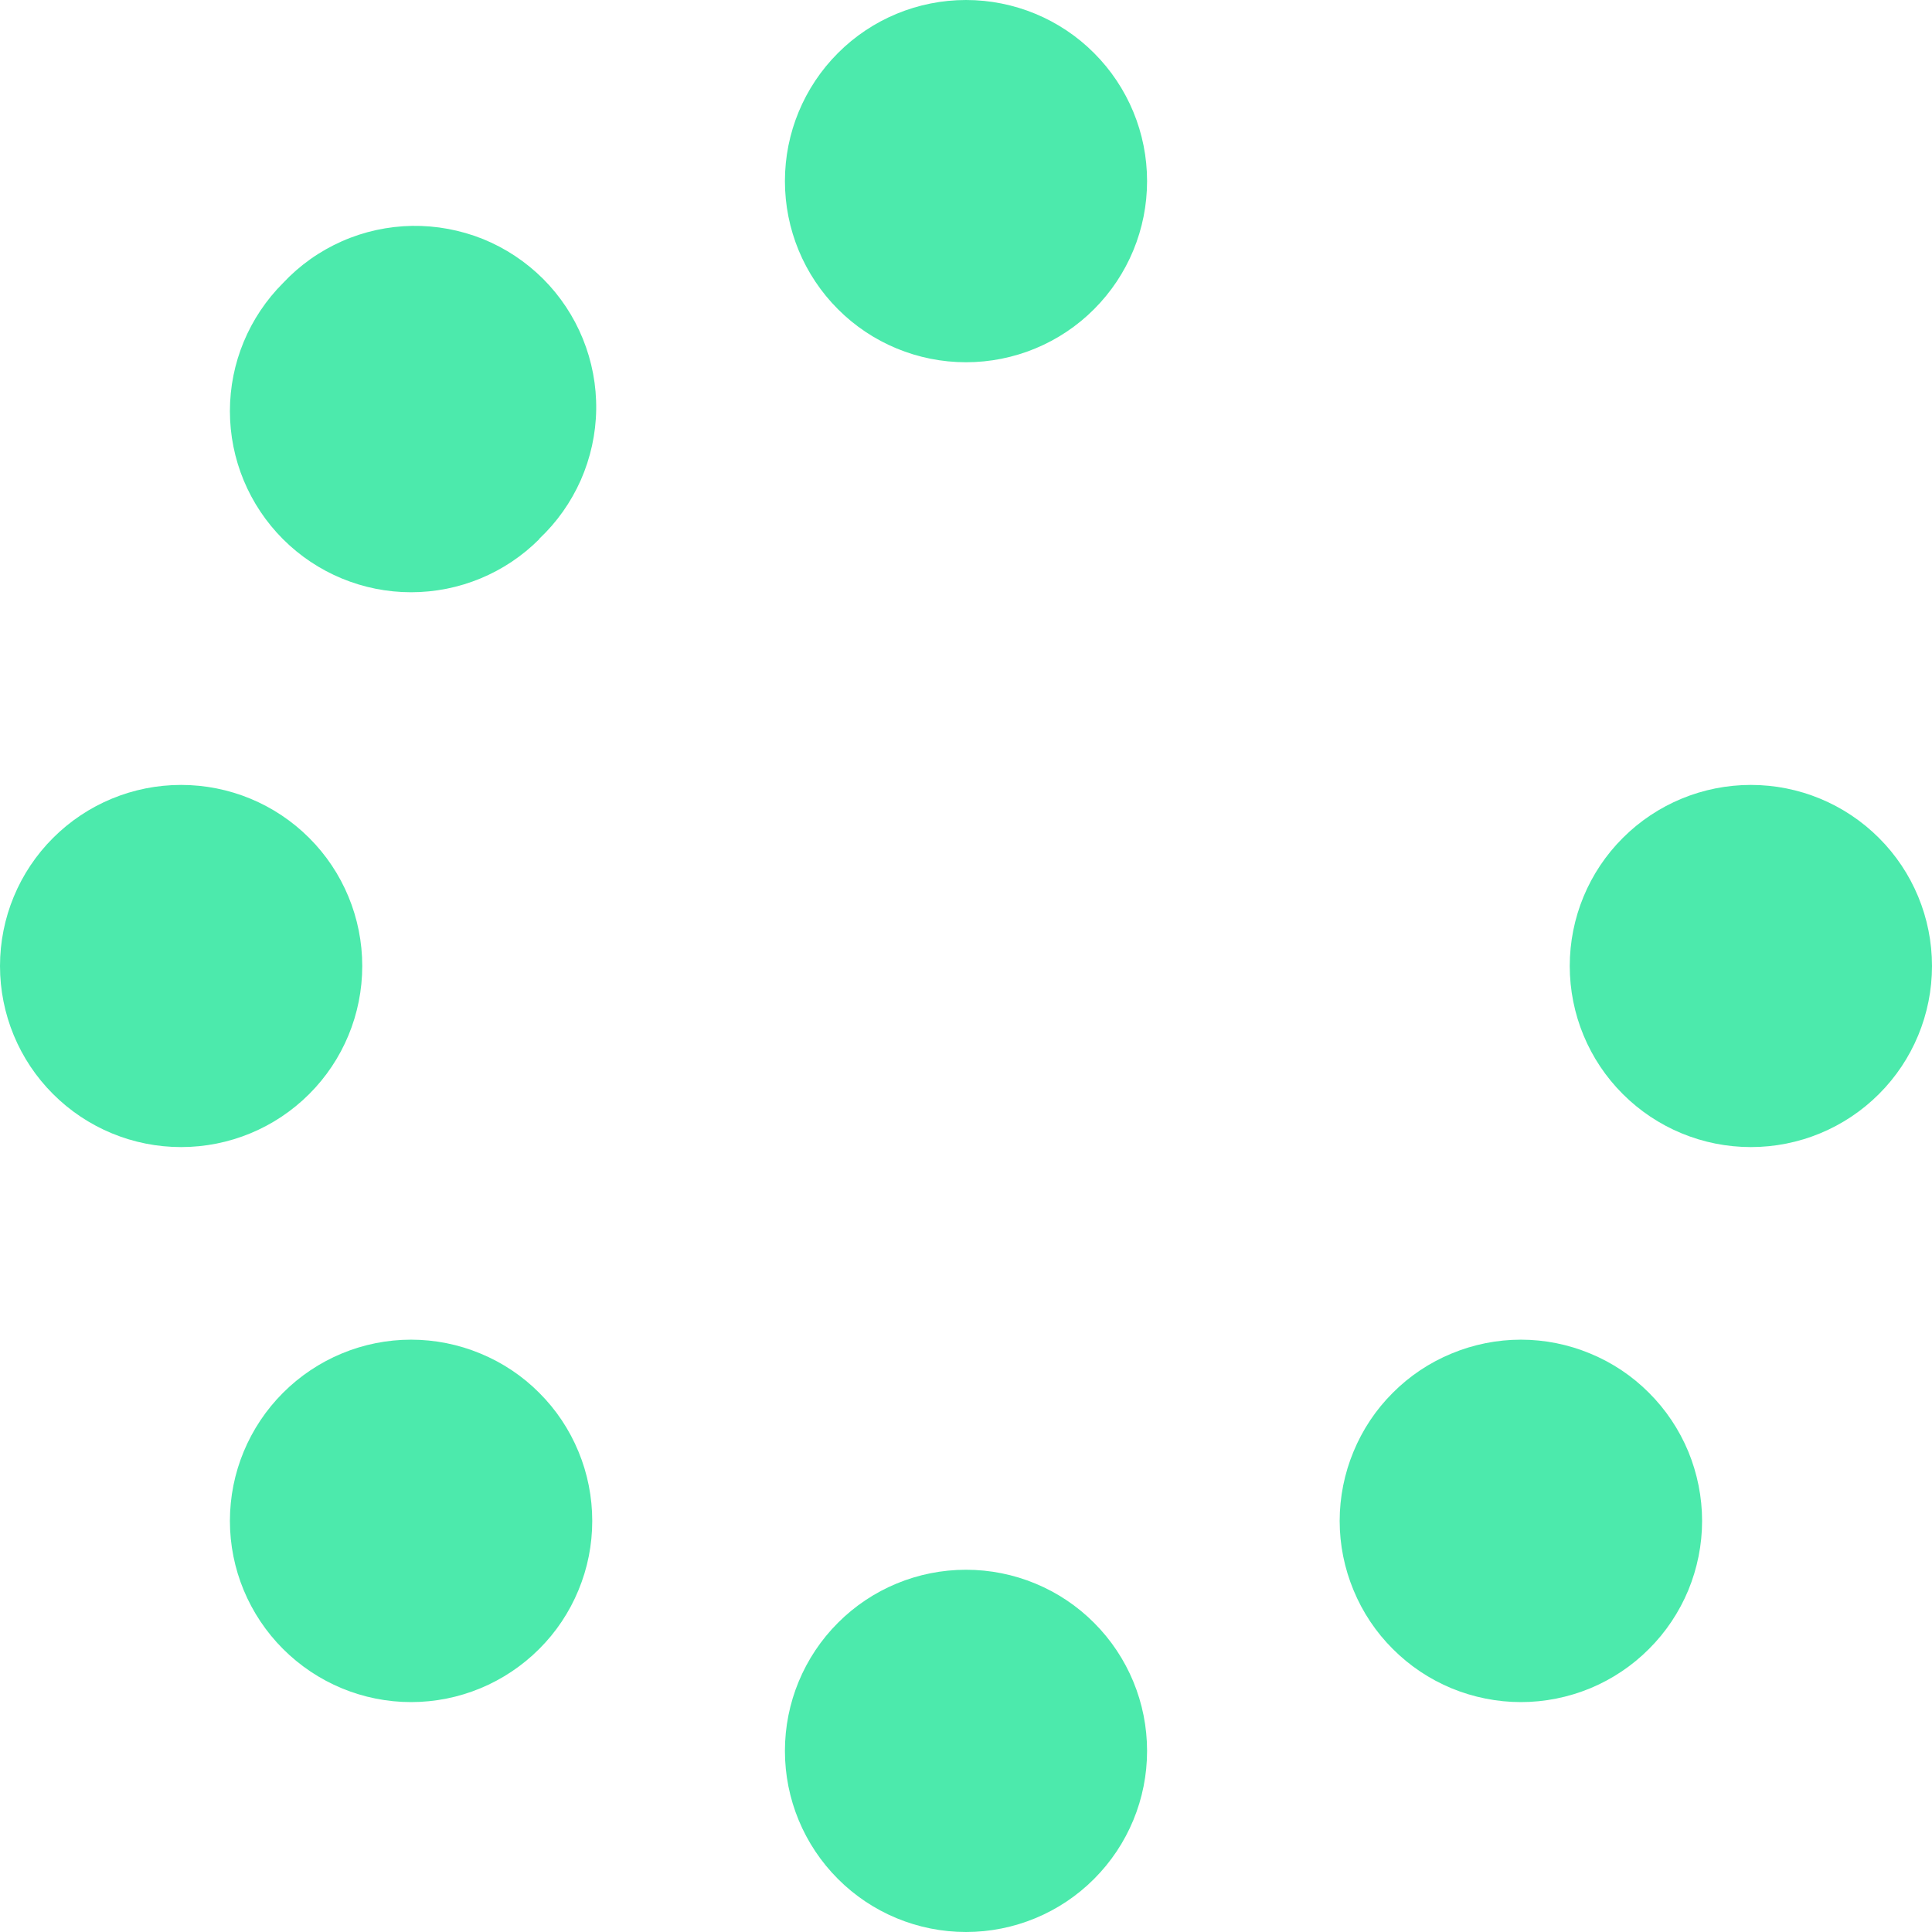<svg width="22" height="22" viewBox="0 0 22 22" fill="none" xmlns="http://www.w3.org/2000/svg">
<path d="M13.062 2.062C13.062 1.515 12.845 0.991 12.458 0.604C12.072 0.217 11.547 0 11 0C10.453 0 9.928 0.217 9.542 0.604C9.155 0.991 8.938 1.515 8.938 2.062C8.938 2.61 9.155 3.134 9.542 3.521C9.928 3.908 10.453 4.125 11 4.125C11.547 4.125 12.072 3.908 12.458 3.521C12.845 3.134 13.062 2.61 13.062 2.062ZM13.062 19.938C13.062 19.39 12.845 18.866 12.458 18.479C12.072 18.092 11.547 17.875 11 17.875C10.453 17.875 9.928 18.092 9.542 18.479C9.155 18.866 8.938 19.39 8.938 19.938C8.938 20.485 9.155 21.009 9.542 21.396C9.928 21.783 10.453 22 11 22C11.547 22 12.072 21.783 12.458 21.396C12.845 21.009 13.062 20.485 13.062 19.938ZM2.062 13.062C2.61 13.062 3.134 12.845 3.521 12.458C3.908 12.072 4.125 11.547 4.125 11C4.125 10.453 3.908 9.928 3.521 9.542C3.134 9.155 2.61 8.938 2.062 8.938C1.515 8.938 0.991 9.155 0.604 9.542C0.217 9.928 0 10.453 0 11C0 11.547 0.217 12.072 0.604 12.458C0.991 12.845 1.515 13.062 2.062 13.062ZM22 11C22 10.453 21.783 9.928 21.396 9.542C21.009 9.155 20.485 8.938 19.938 8.938C19.39 8.938 18.866 9.155 18.479 9.542C18.092 9.928 17.875 10.453 17.875 11C17.875 11.547 18.092 12.072 18.479 12.458C18.866 12.845 19.39 13.062 19.938 13.062C20.485 13.062 21.009 12.845 21.396 12.458C21.783 12.072 22 11.547 22 11ZM6.14 18.777C6.332 18.586 6.484 18.358 6.587 18.108C6.691 17.858 6.744 17.59 6.744 17.319C6.744 17.048 6.691 16.779 6.587 16.529C6.484 16.279 6.332 16.051 6.14 15.86C5.949 15.668 5.721 15.516 5.471 15.413C5.221 15.309 4.952 15.255 4.681 15.255C4.134 15.255 3.61 15.473 3.223 15.86C2.836 16.247 2.618 16.771 2.618 17.319C2.618 17.866 2.836 18.39 3.223 18.777C3.61 19.164 4.134 19.382 4.681 19.382C5.229 19.382 5.753 19.164 6.14 18.777ZM6.14 6.136C6.341 5.947 6.502 5.719 6.614 5.466C6.725 5.213 6.785 4.941 6.789 4.665C6.793 4.388 6.741 4.114 6.637 3.858C6.533 3.602 6.379 3.37 6.184 3.175C5.988 2.98 5.756 2.826 5.5 2.722C5.243 2.619 4.969 2.568 4.693 2.572C4.417 2.577 4.144 2.636 3.892 2.748C3.639 2.86 3.412 3.021 3.223 3.223C2.836 3.61 2.618 4.134 2.618 4.681C2.618 5.229 2.836 5.753 3.223 6.14C3.61 6.527 4.134 6.744 4.681 6.744C5.229 6.744 5.753 6.527 6.14 6.14V6.136ZM15.86 18.777C16.051 18.969 16.279 19.121 16.529 19.225C16.779 19.328 17.048 19.382 17.319 19.382C17.59 19.382 17.858 19.328 18.108 19.225C18.358 19.121 18.586 18.969 18.777 18.777C18.969 18.586 19.121 18.358 19.225 18.108C19.328 17.858 19.382 17.59 19.382 17.319C19.382 17.048 19.328 16.779 19.225 16.529C19.121 16.279 18.969 16.051 18.777 15.86C18.586 15.668 18.358 15.516 18.108 15.413C17.858 15.309 17.59 15.255 17.319 15.255C17.048 15.255 16.779 15.309 16.529 15.413C16.279 15.516 16.051 15.668 15.86 15.86C15.668 16.051 15.516 16.279 15.413 16.529C15.309 16.779 15.255 17.048 15.255 17.319C15.255 17.59 15.309 17.858 15.413 18.108C15.516 18.358 15.668 18.586 15.86 18.777Z" fill="#4CEAAC"/>
</svg>
